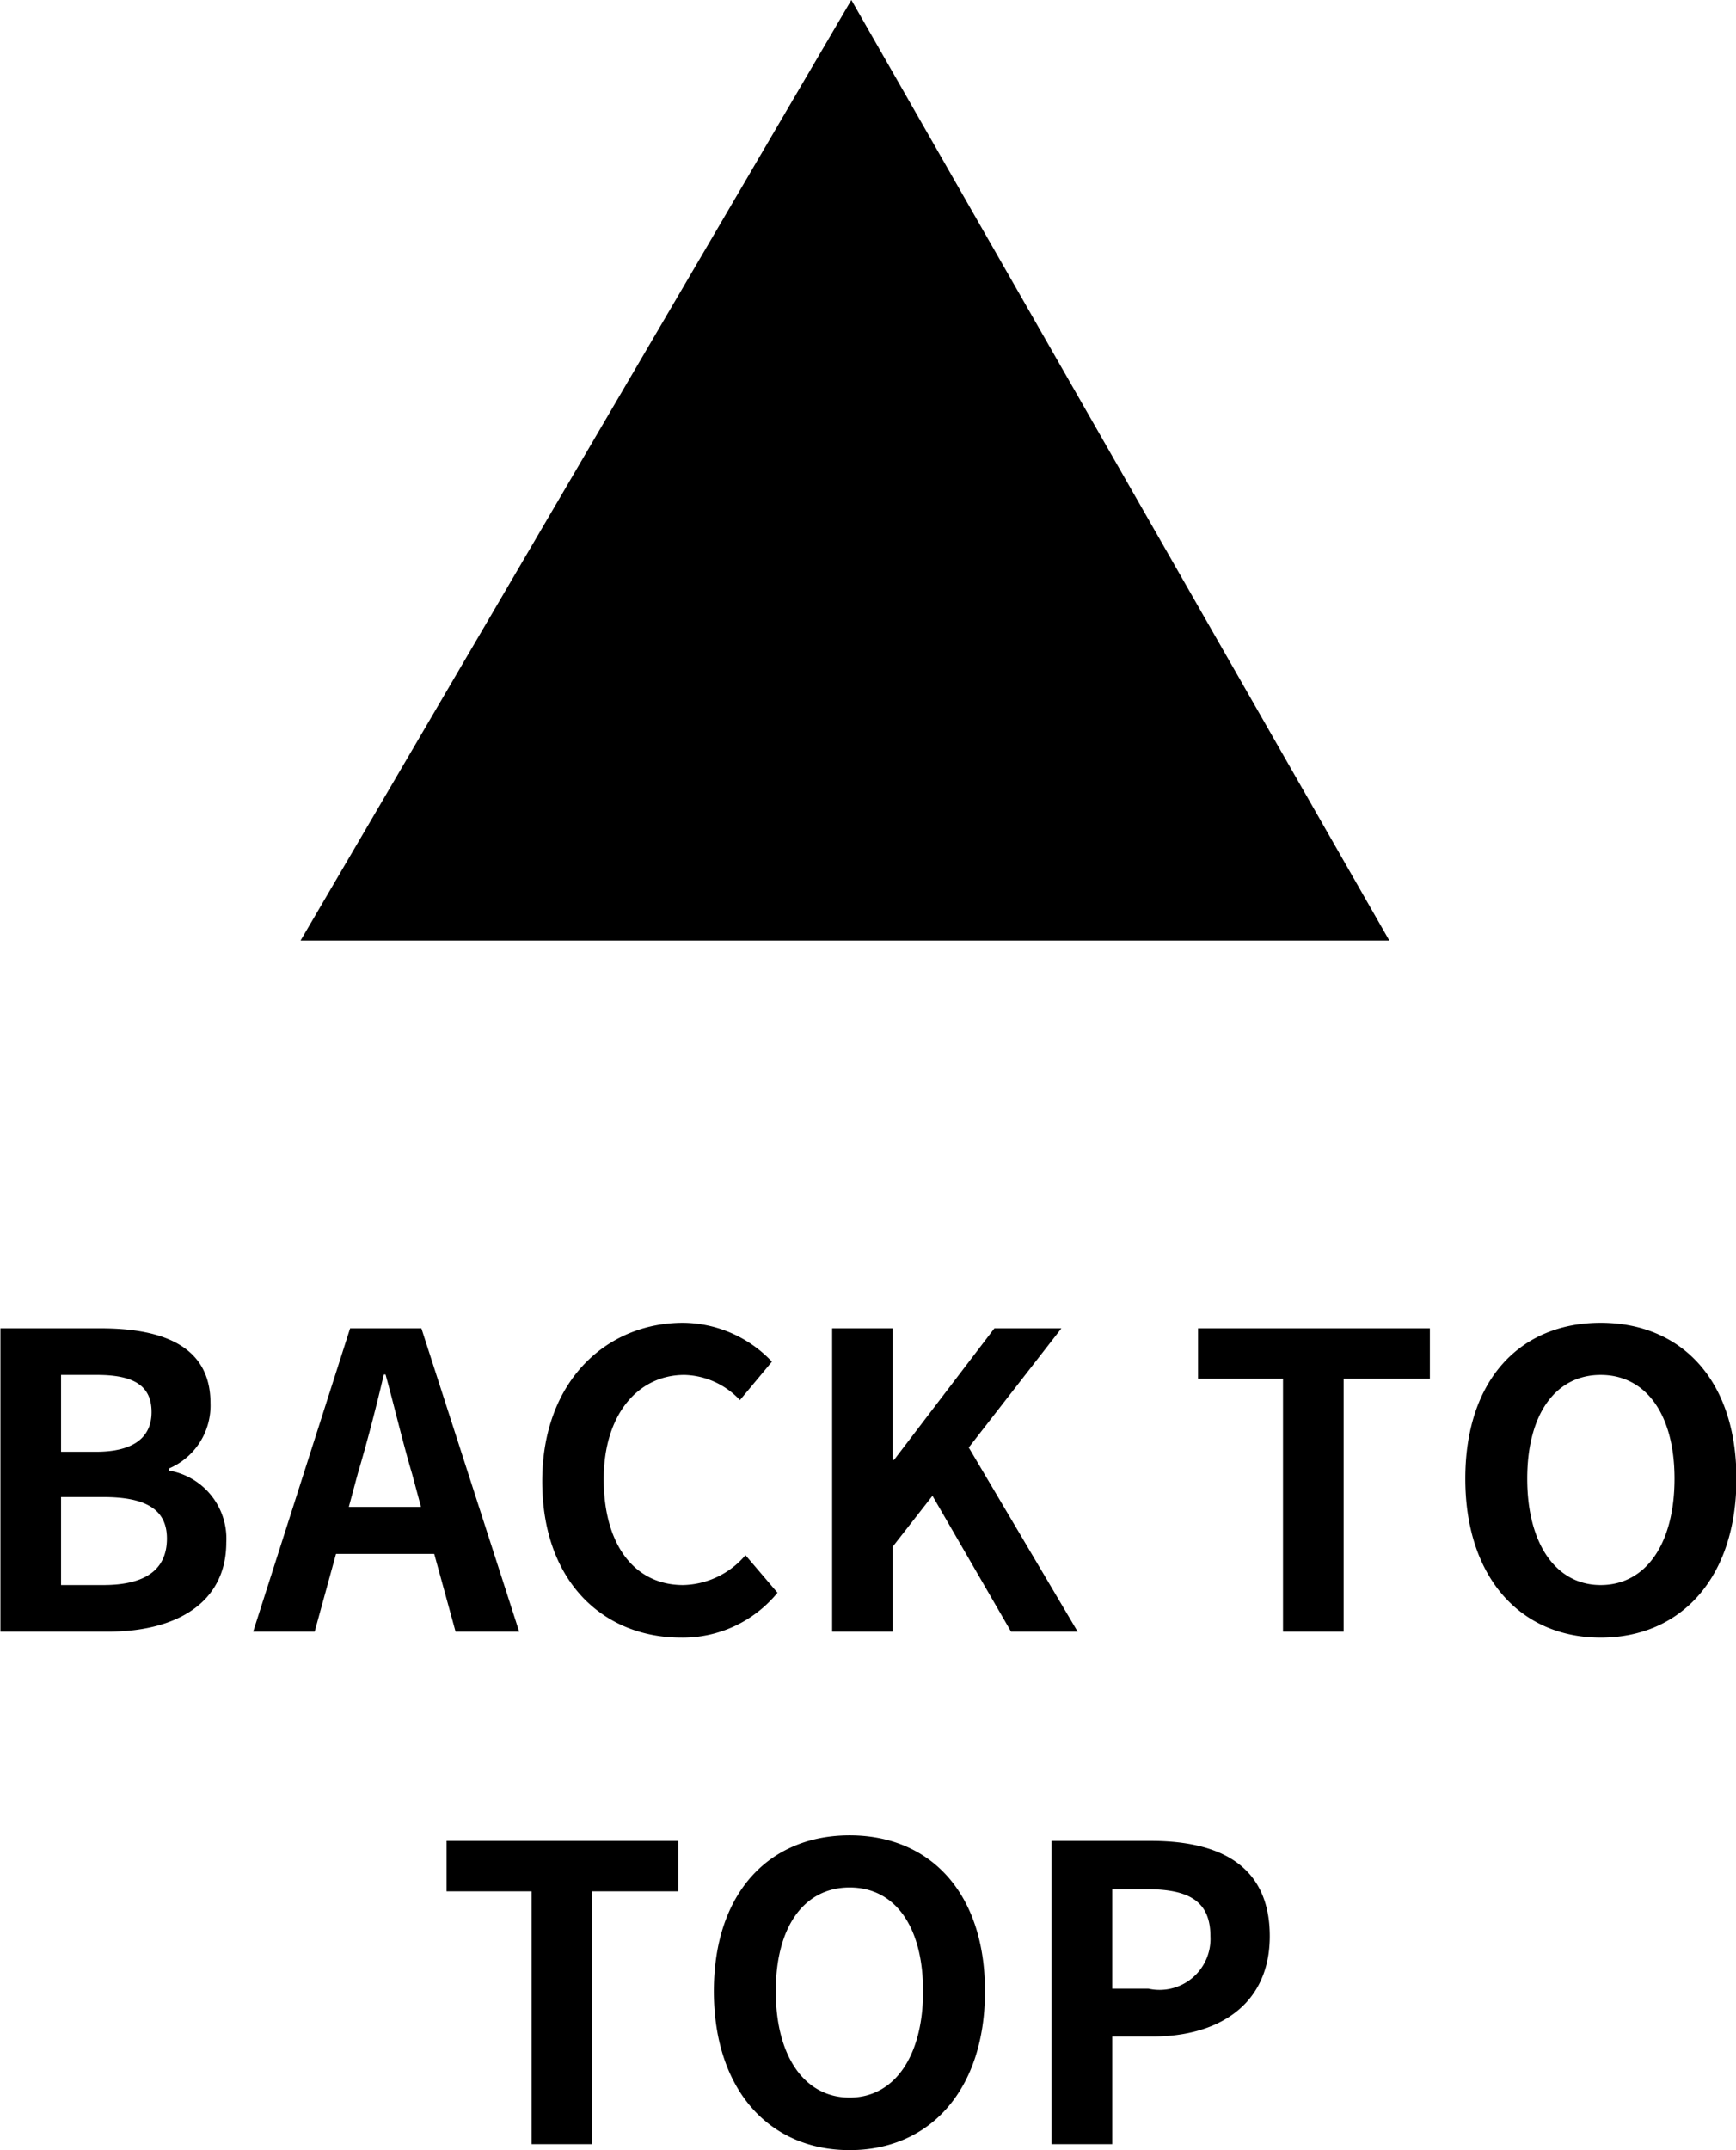 <svg id="common_pagetop.svg" xmlns="http://www.w3.org/2000/svg" width="40.66" height="50.34" viewBox="0 0 40.66 50.34"><defs><style>.cls-1{fill-rule:evenodd}</style></defs><path id="長方形_12" data-name="長方形 12" class="cls-1" d="M1517.97 4421l12.6 22.02h-25.5z" transform="translate(-1498.03 -4421)"/><path id="BACK_TO_TOP" data-name="BACK TO TOP" class="cls-1" d="M1498.04 4459.2h2.53c1.57 0 2.76-.66 2.76-2.09a1.616 1.616 0 0 0-1.34-1.68v-.05a1.6 1.6 0 0 0 .97-1.53c0-1.33-1.11-1.75-2.57-1.75h-2.35v7.1zm1.42-4.21v-1.8h.84c.86 0 1.28.25 1.28.87 0 .57-.39.93-1.3.93h-.82zm0 3.12v-2.06h.99c.98 0 1.49.28 1.49.97 0 .74-.52 1.09-1.49 1.09h-.99zm6.74-1.83l.21-.78c.22-.74.43-1.55.61-2.32h.04c.21.76.4 1.58.62 2.32l.21.78h-1.69zm2.5 2.92h1.49l-2.29-7.1h-1.67l-2.27 7.1h1.44l.5-1.82h2.3zm5.28.14a2.866 2.866 0 0 0 2.26-1.05l-.75-.88a1.967 1.967 0 0 1-1.46.7c-1.13 0-1.86-.93-1.86-2.48 0-1.52.81-2.44 1.89-2.44a1.841 1.841 0 0 1 1.3.59l.75-.9a2.892 2.892 0 0 0-2.08-.91c-1.8 0-3.3 1.37-3.3 3.71 0 2.37 1.45 3.66 3.25 3.66zm3.54-.14h1.42v-1.99l.93-1.19 1.84 3.18h1.56l-2.55-4.31 2.17-2.79h-1.57l-2.35 3.08h-.03v-3.08h-1.42v7.1zm10.56 0h1.42v-5.92h2.02v-1.18h-5.43v1.18h1.99v5.92zm7.44.14c1.89 0 3.18-1.41 3.18-3.72s-1.29-3.65-3.18-3.65-3.17 1.34-3.17 3.65 1.29 3.72 3.17 3.72zm0-1.23c-1.05 0-1.72-.97-1.72-2.49s.67-2.43 1.72-2.43 1.73.91 1.73 2.43-.67 2.49-1.73 2.49zm-25.04 13.09h1.42v-5.92h2.02v-1.18h-5.43v1.18h1.99v5.92zm7.45.14c1.88 0 3.17-1.41 3.17-3.72s-1.29-3.65-3.17-3.65-3.18 1.34-3.18 3.65 1.3 3.72 3.18 3.72zm0-1.23c-1.06 0-1.73-.97-1.73-2.49s.67-2.43 1.73-2.43 1.72.91 1.72 2.43-.67 2.49-1.72 2.49zm4.73 1.09h1.42v-2.52h.95c1.52 0 2.74-.73 2.74-2.35 0-1.68-1.21-2.23-2.78-2.23h-2.33v7.1zm1.42-3.64v-2.33h.8c.98 0 1.5.27 1.5 1.1a1.193 1.193 0 0 1-1.45 1.23h-.85z" transform="translate(-1498.03 -4421)"/></svg>